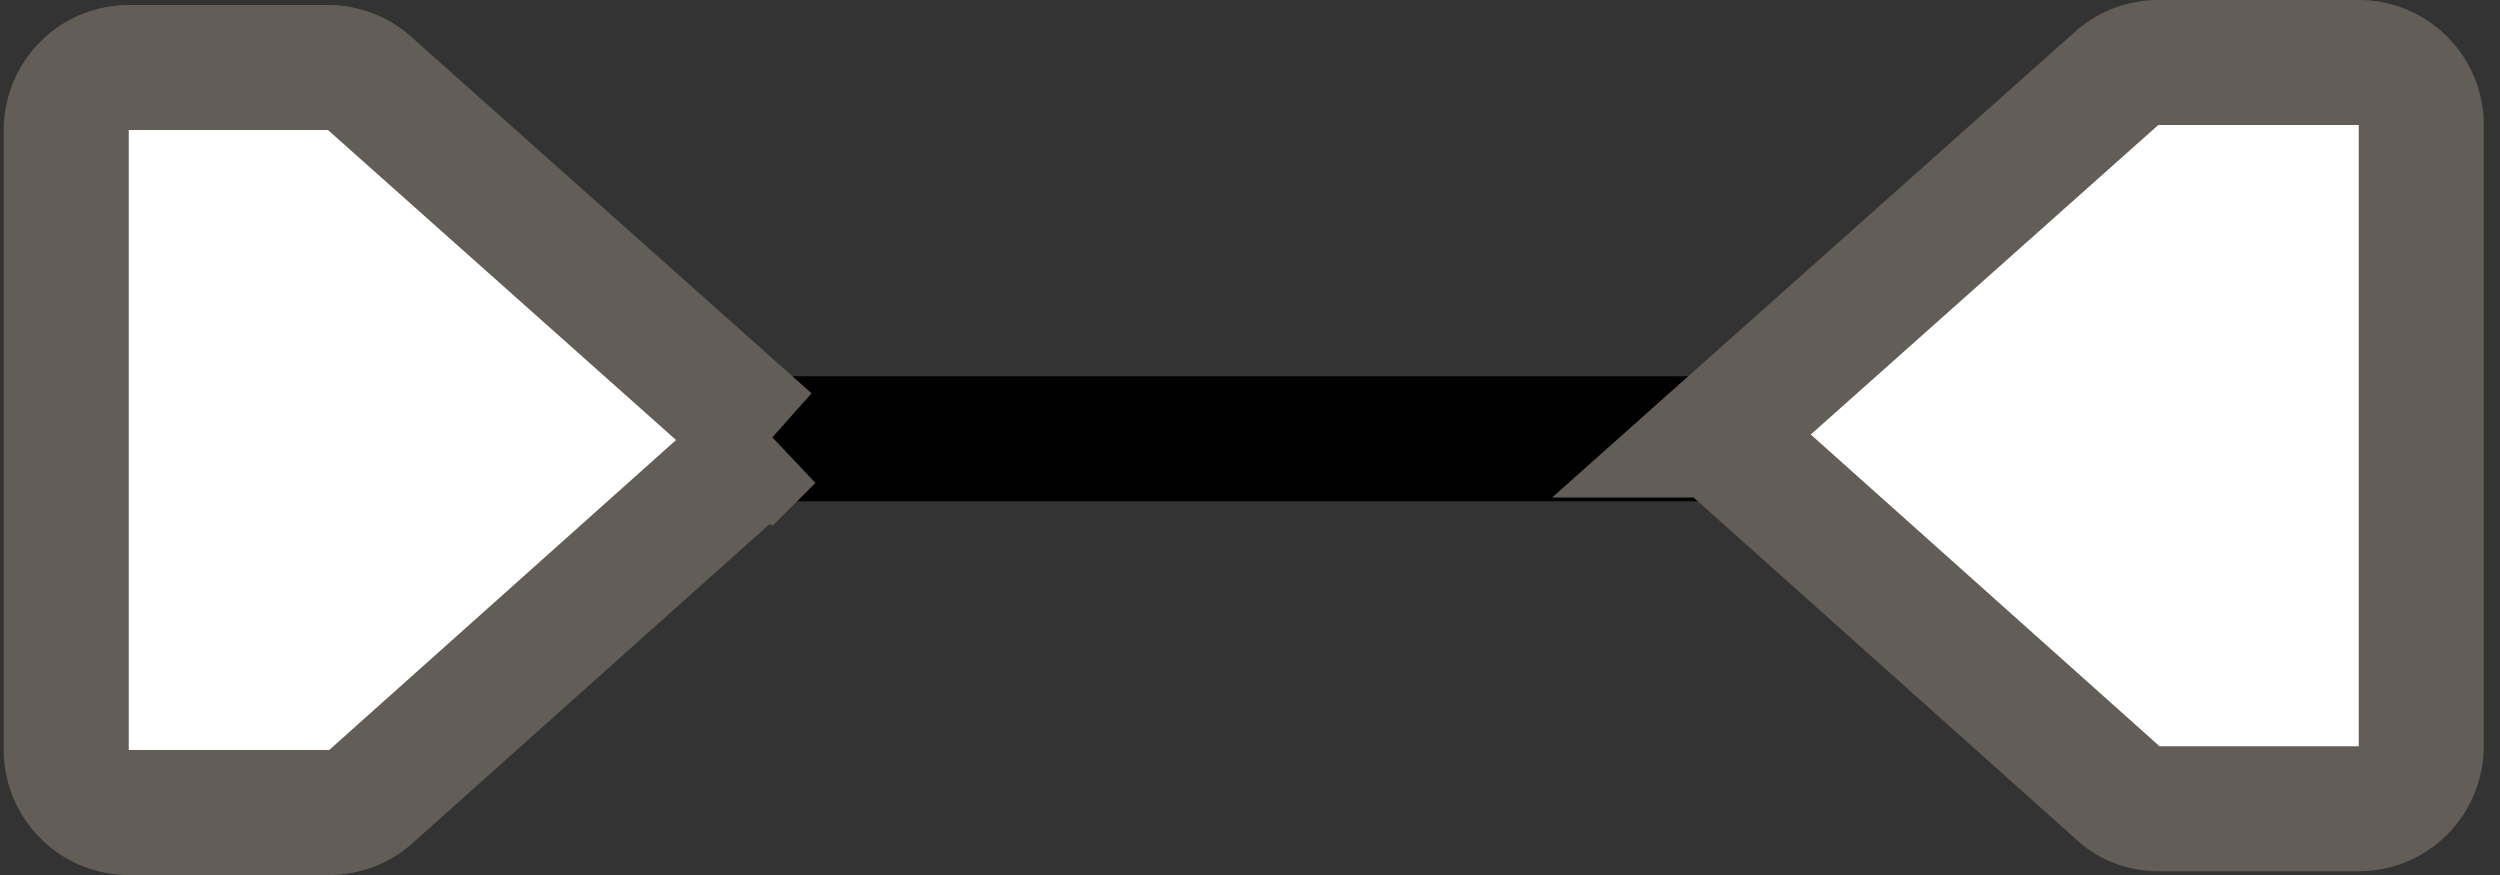 <svg xmlns="http://www.w3.org/2000/svg" viewBox="0 0 20 7">
  <rect x="0" y="0" width="20" height="7" fill="#333333" stroke="none"/>
  <g fill="none" fill-rule="evenodd">
    <path fill="#000" d="M14 3.01v1H6v-1z"/>
    <path d="M6.16 3.52L2.96.67a.5.5 0 00-.33-.13h-1.6a.5.5 0 00-.5.5V6c0 .27.22.5.5.5h1.6a.5.5 0 00.34-.13l3.2-2.86z" stroke="#625E57" fill="#FFF"/>
    <path d="M13.74 3.48l3.2 2.86c.08.08.2.13.33.13h1.6a.5.5 0 00.5-.5V1a.5.5 0 00-.5-.5h-1.6a.5.5 0 00-.34.13l-3.2 2.85z" stroke="#625E57" fill="#FFF"/>
  </g>
</svg>